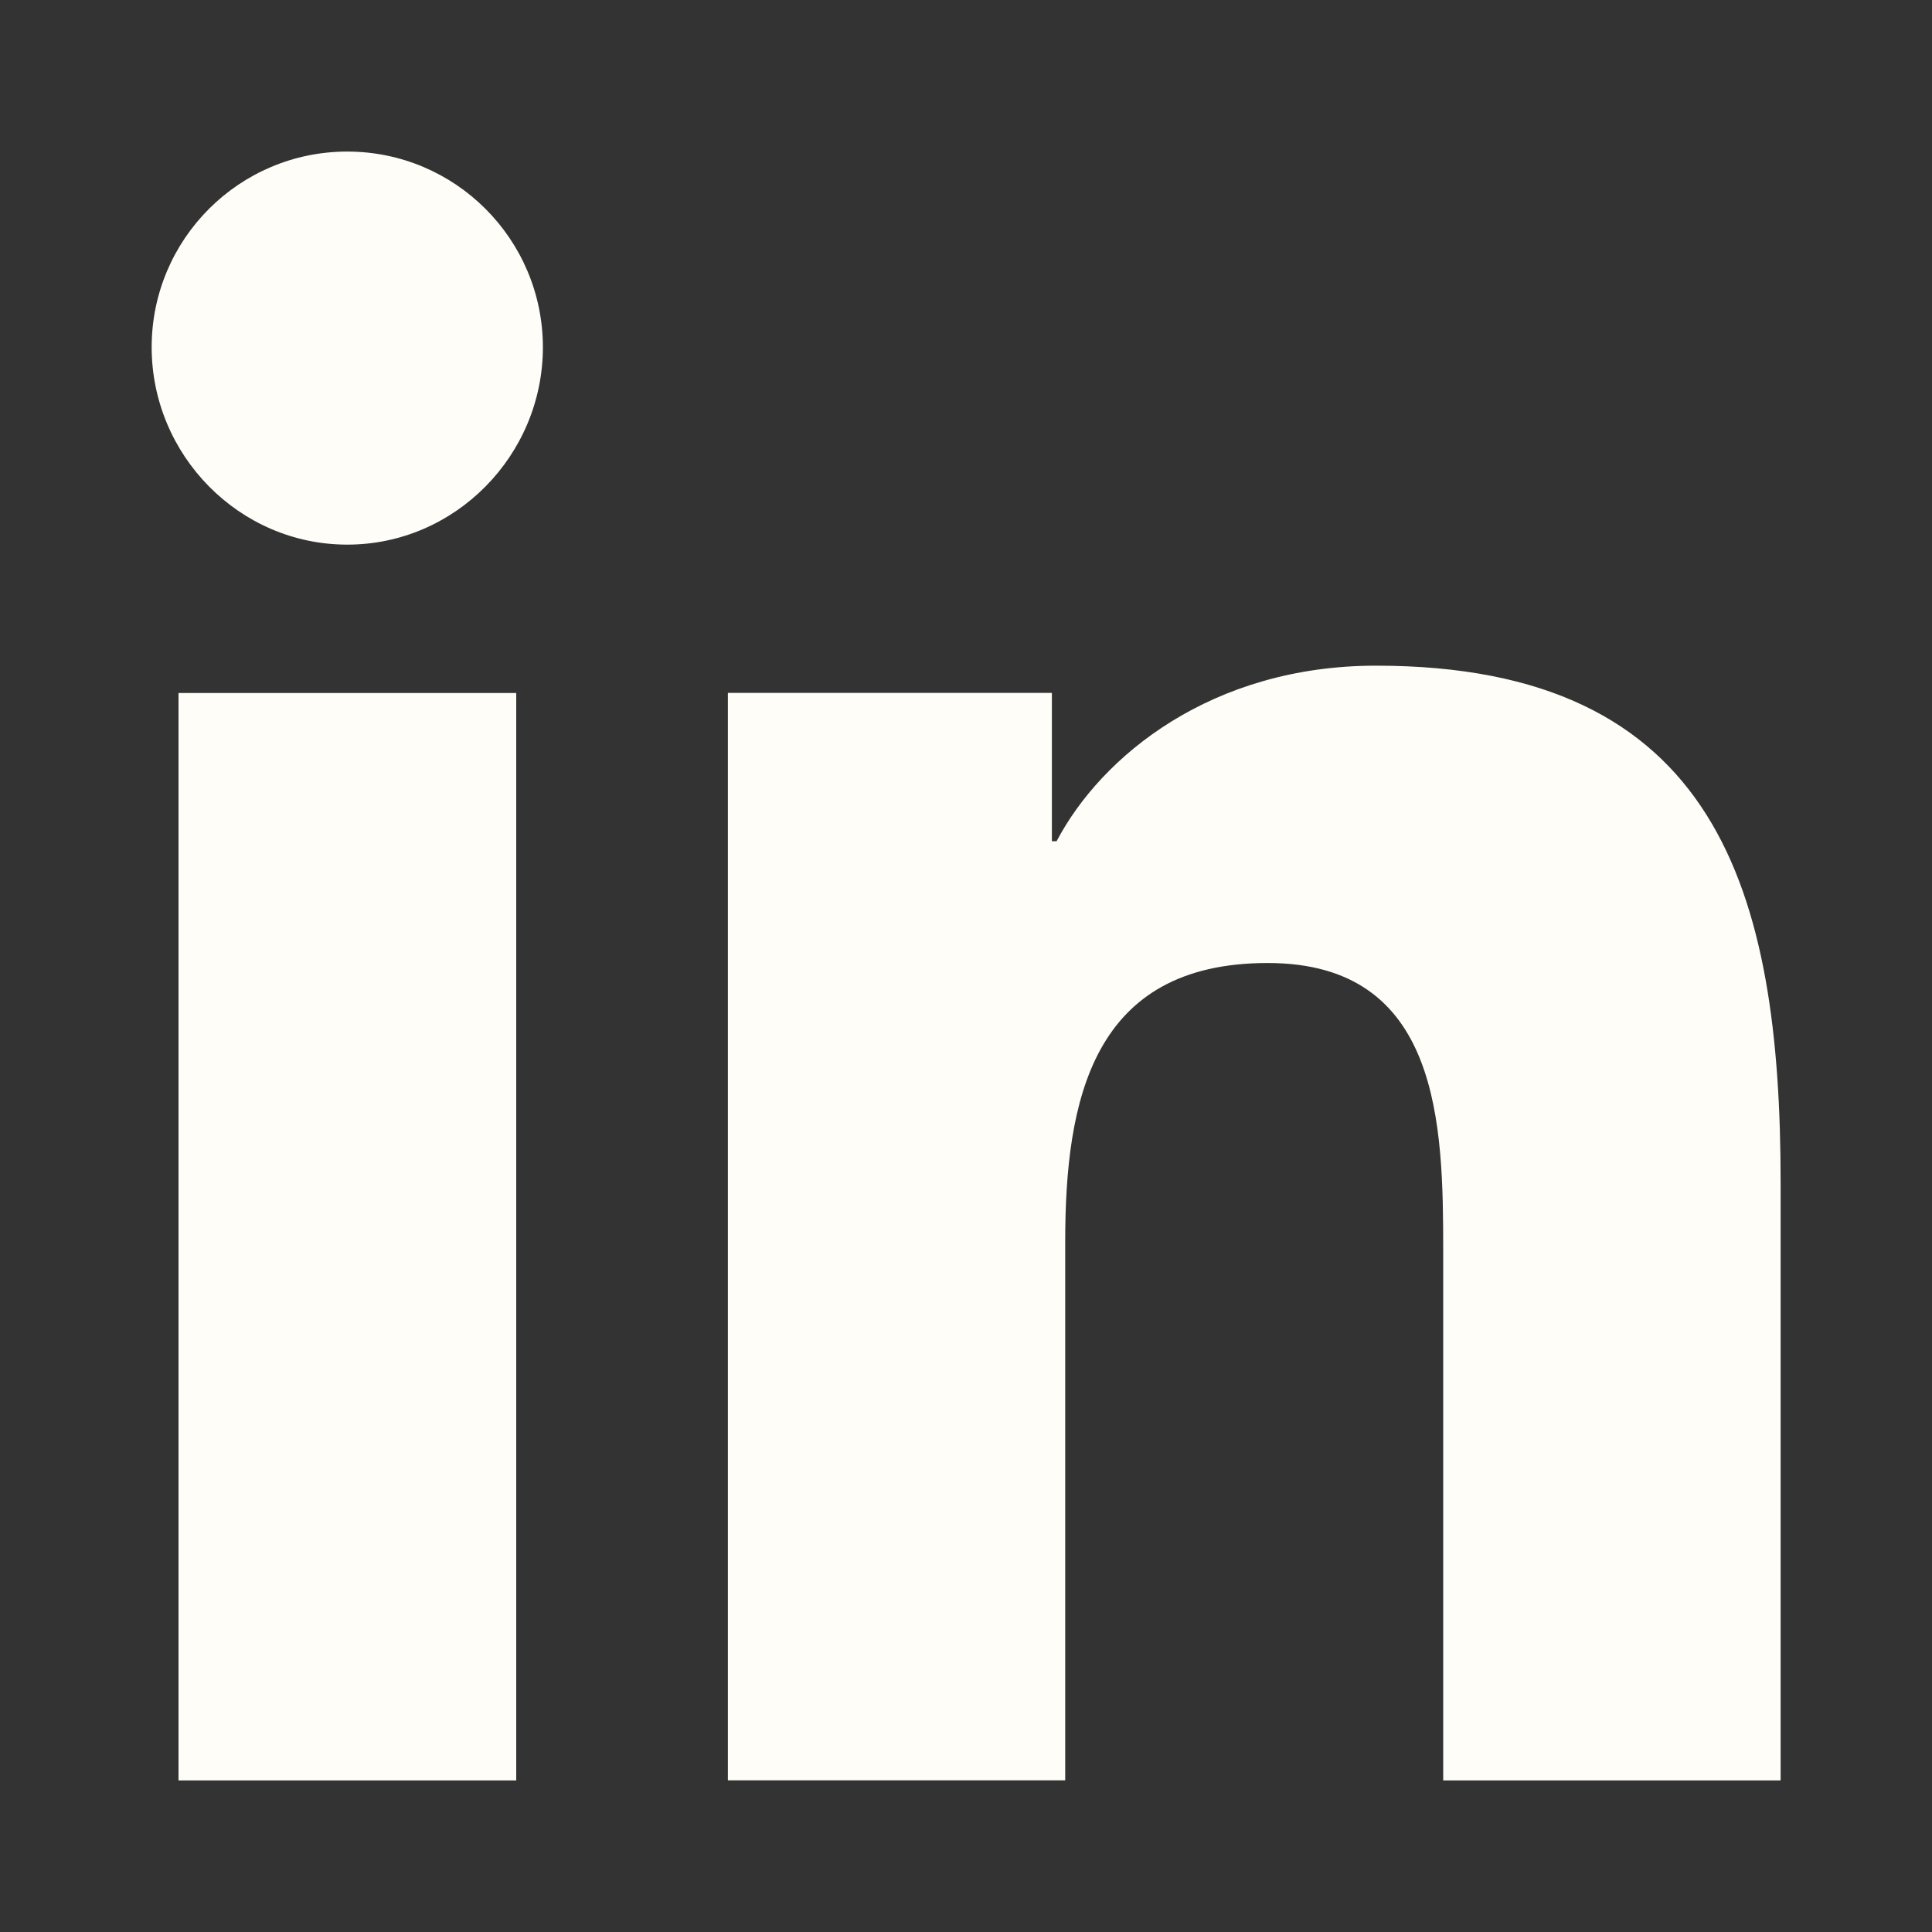 <svg width="20" height="20" viewBox="0 0 20 20" fill="none" xmlns="http://www.w3.org/2000/svg">
<rect x="0" y="0" width="20" height="20" fill="#333333" stroke="none"/>
<path d="M18.428 18.431V18.43H18.433V12.246C18.433 9.221 17.781 6.891 14.245 6.891C12.544 6.891 11.403 7.824 10.938 8.708H10.889V7.173H7.535V18.43H11.027V12.856C11.027 11.389 11.305 9.969 13.123 9.969C14.914 9.969 14.94 11.644 14.94 12.95V18.431H18.428Z" fill="#FEFDF8"/>
<path d="M1.848 7.174H5.344V18.431H1.848V7.174Z" fill="#FEFDF8"/>
<path d="M3.595 1.569C2.477 1.569 1.57 2.476 1.57 3.594C1.57 4.712 2.477 5.638 3.595 5.638C4.713 5.638 5.62 4.712 5.62 3.594C5.619 2.476 4.712 1.569 3.595 1.569V1.569Z" fill="#FEFDF8"/>
</svg>
